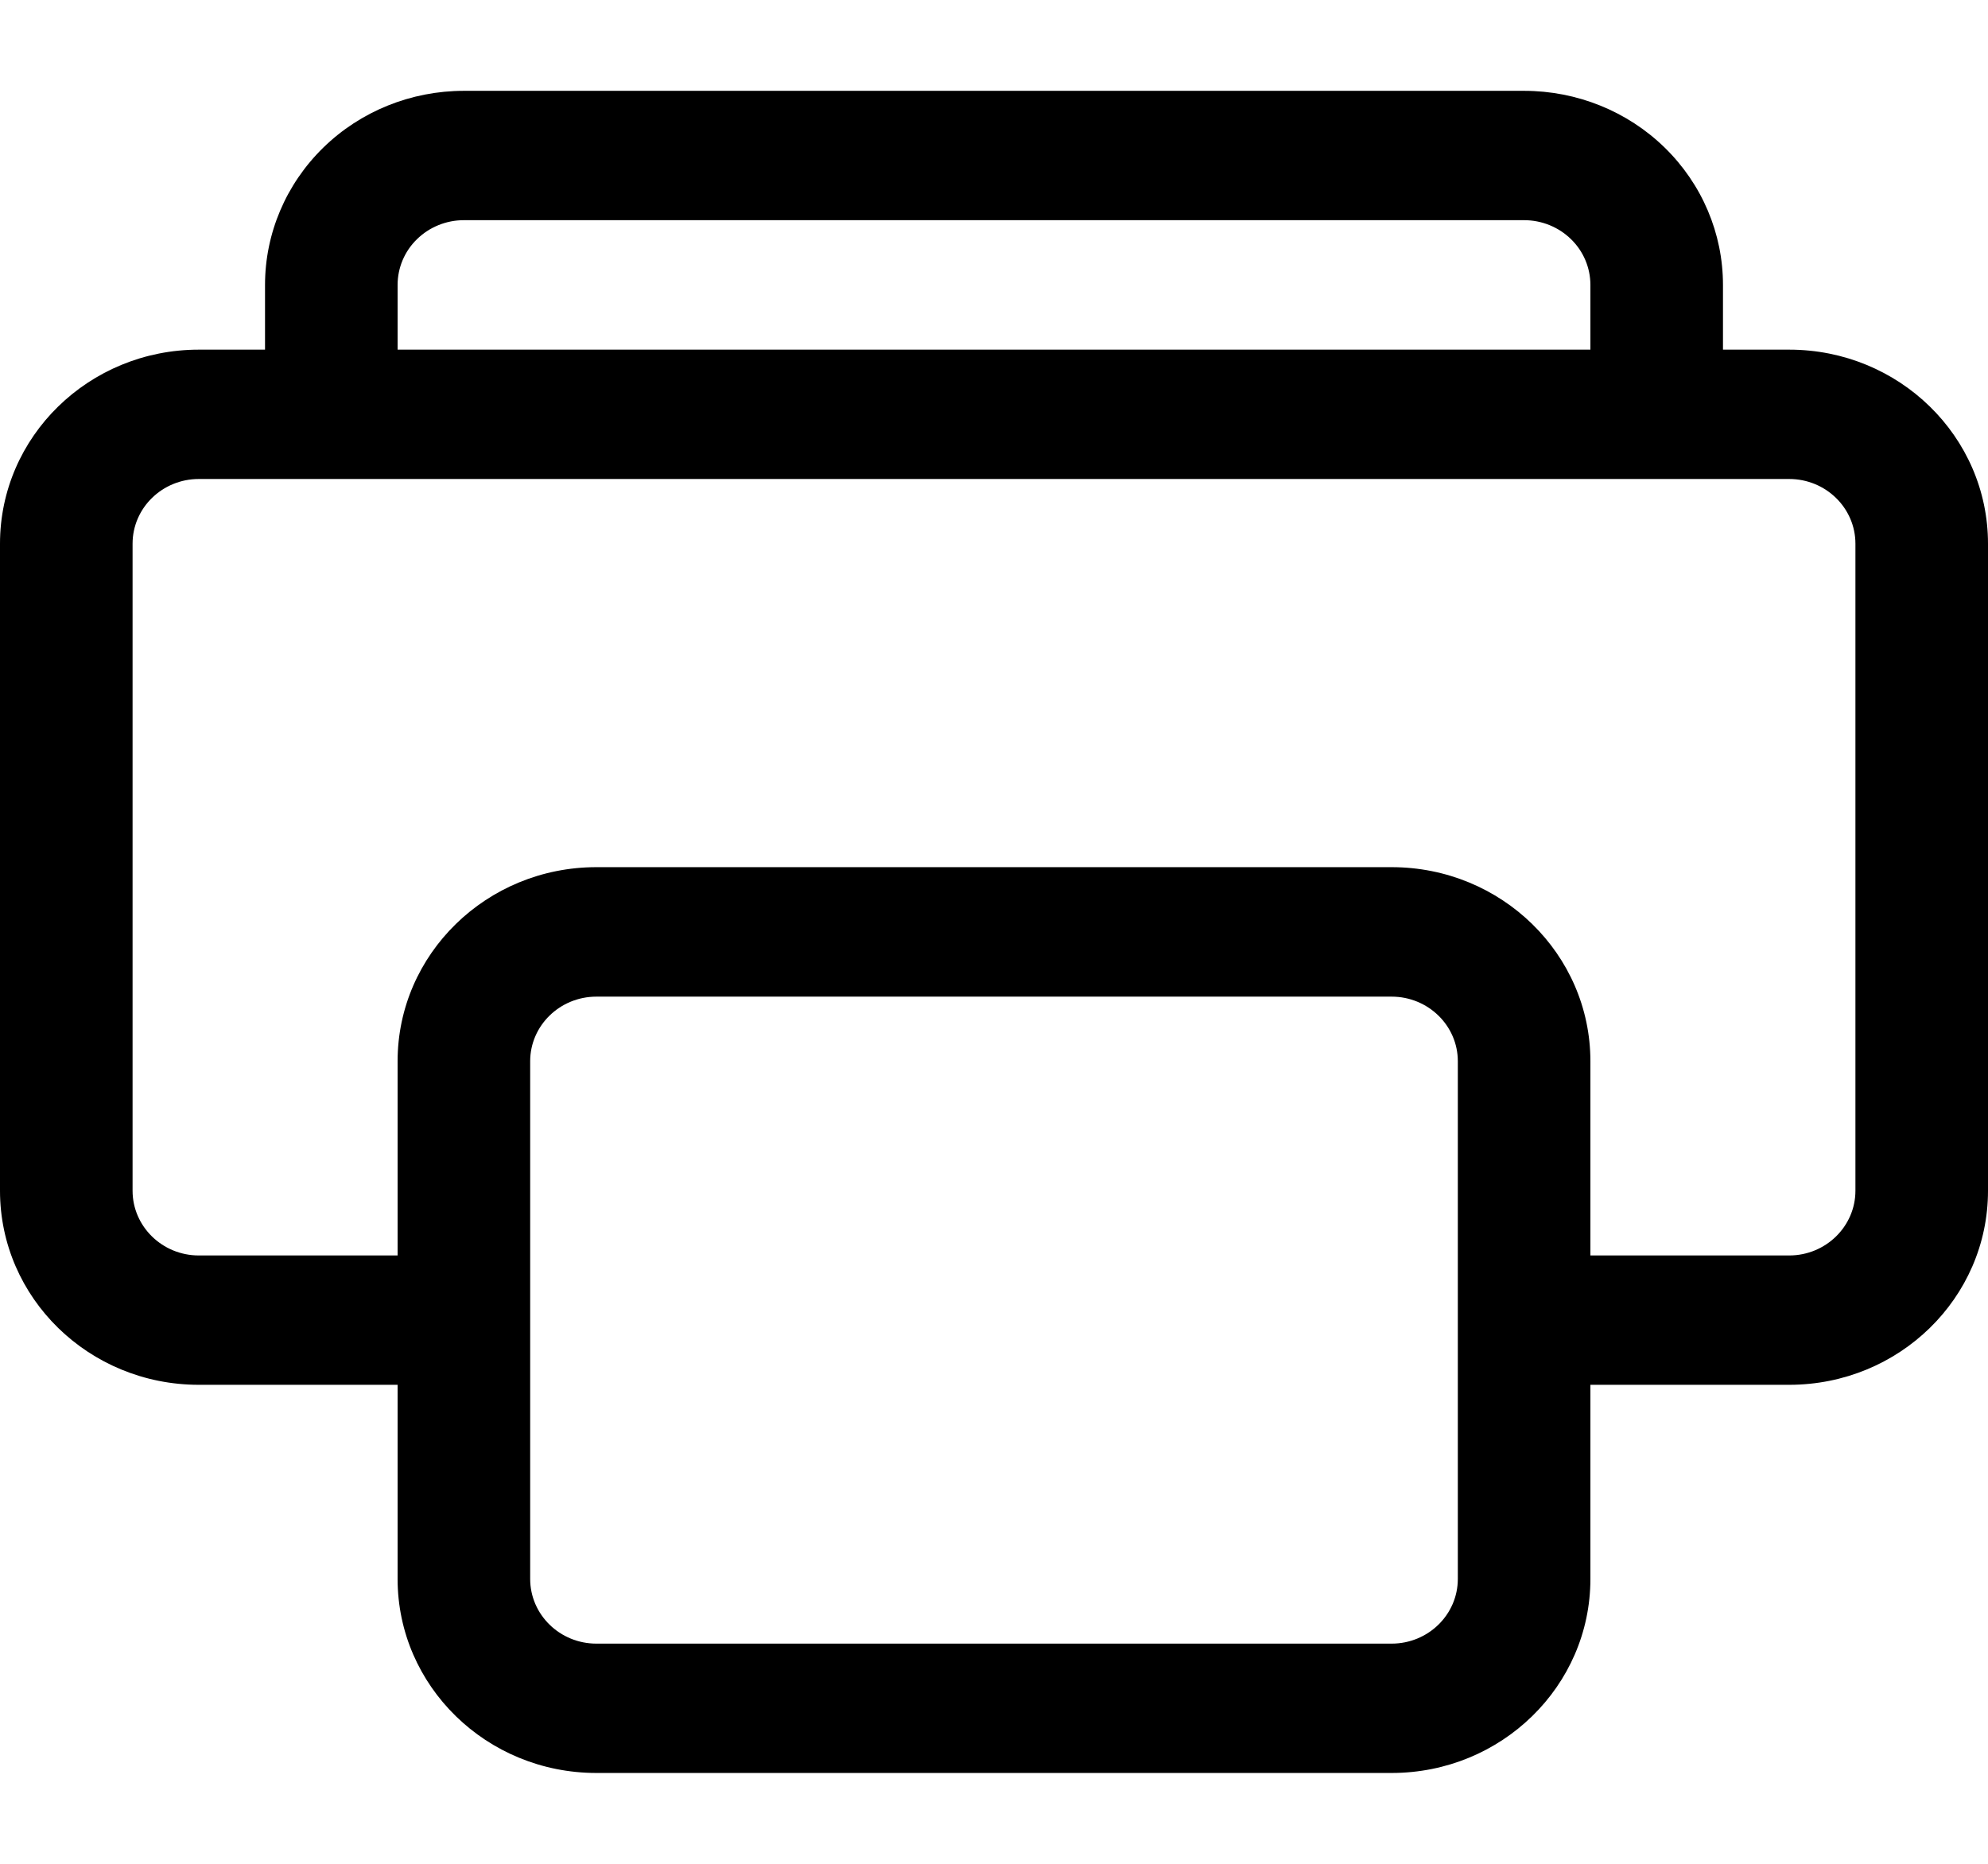 <svg class="icon" width="16" height="15" viewBox="0 0 16 15" fill="none" xmlns="http://www.w3.org/2000/svg">
<path fill-rule="evenodd" clip-rule="evenodd" d="M2.133 2.814H1.6C0.716 2.814 0 3.513 0 4.376V9.583C0 10.446 0.716 11.145 1.6 11.145H3.2V12.707C3.2 13.57 3.916 14.269 4.8 14.269H11.2C12.084 14.269 12.8 13.57 12.8 12.707V11.145H14.4C15.284 11.145 16 10.446 16 9.583V4.376C16 3.513 15.284 2.814 14.4 2.814H13.867V2.293C13.867 1.878 13.698 1.481 13.398 1.188C13.098 0.895 12.691 0.731 12.267 0.731C10.223 0.731 5.777 0.731 3.733 0.731C3.309 0.731 2.902 0.895 2.602 1.188C2.302 1.481 2.133 1.878 2.133 2.293V2.814ZM11.733 8.541V12.707C11.733 12.995 11.494 13.228 11.2 13.228H4.8C4.506 13.228 4.267 12.995 4.267 12.707V8.541C4.267 8.254 4.506 8.021 4.8 8.021H11.2C11.494 8.021 11.733 8.254 11.733 8.541ZM14.4 3.855H1.6C1.306 3.855 1.067 4.088 1.067 4.376V9.583C1.067 9.87 1.306 10.104 1.6 10.104H3.2V8.541C3.2 7.679 3.916 6.979 4.8 6.979H11.2C12.084 6.979 12.8 7.679 12.8 8.541V10.104H14.4C14.694 10.104 14.933 9.87 14.933 9.583V4.376C14.933 4.088 14.694 3.855 14.4 3.855ZM3.2 2.814V2.293C3.2 2.155 3.256 2.022 3.356 1.925C3.456 1.827 3.592 1.772 3.733 1.772H12.267C12.408 1.772 12.544 1.827 12.644 1.925C12.744 2.022 12.8 2.155 12.8 2.293V2.814H3.2Z" fill="currentColor"/>
</svg>
